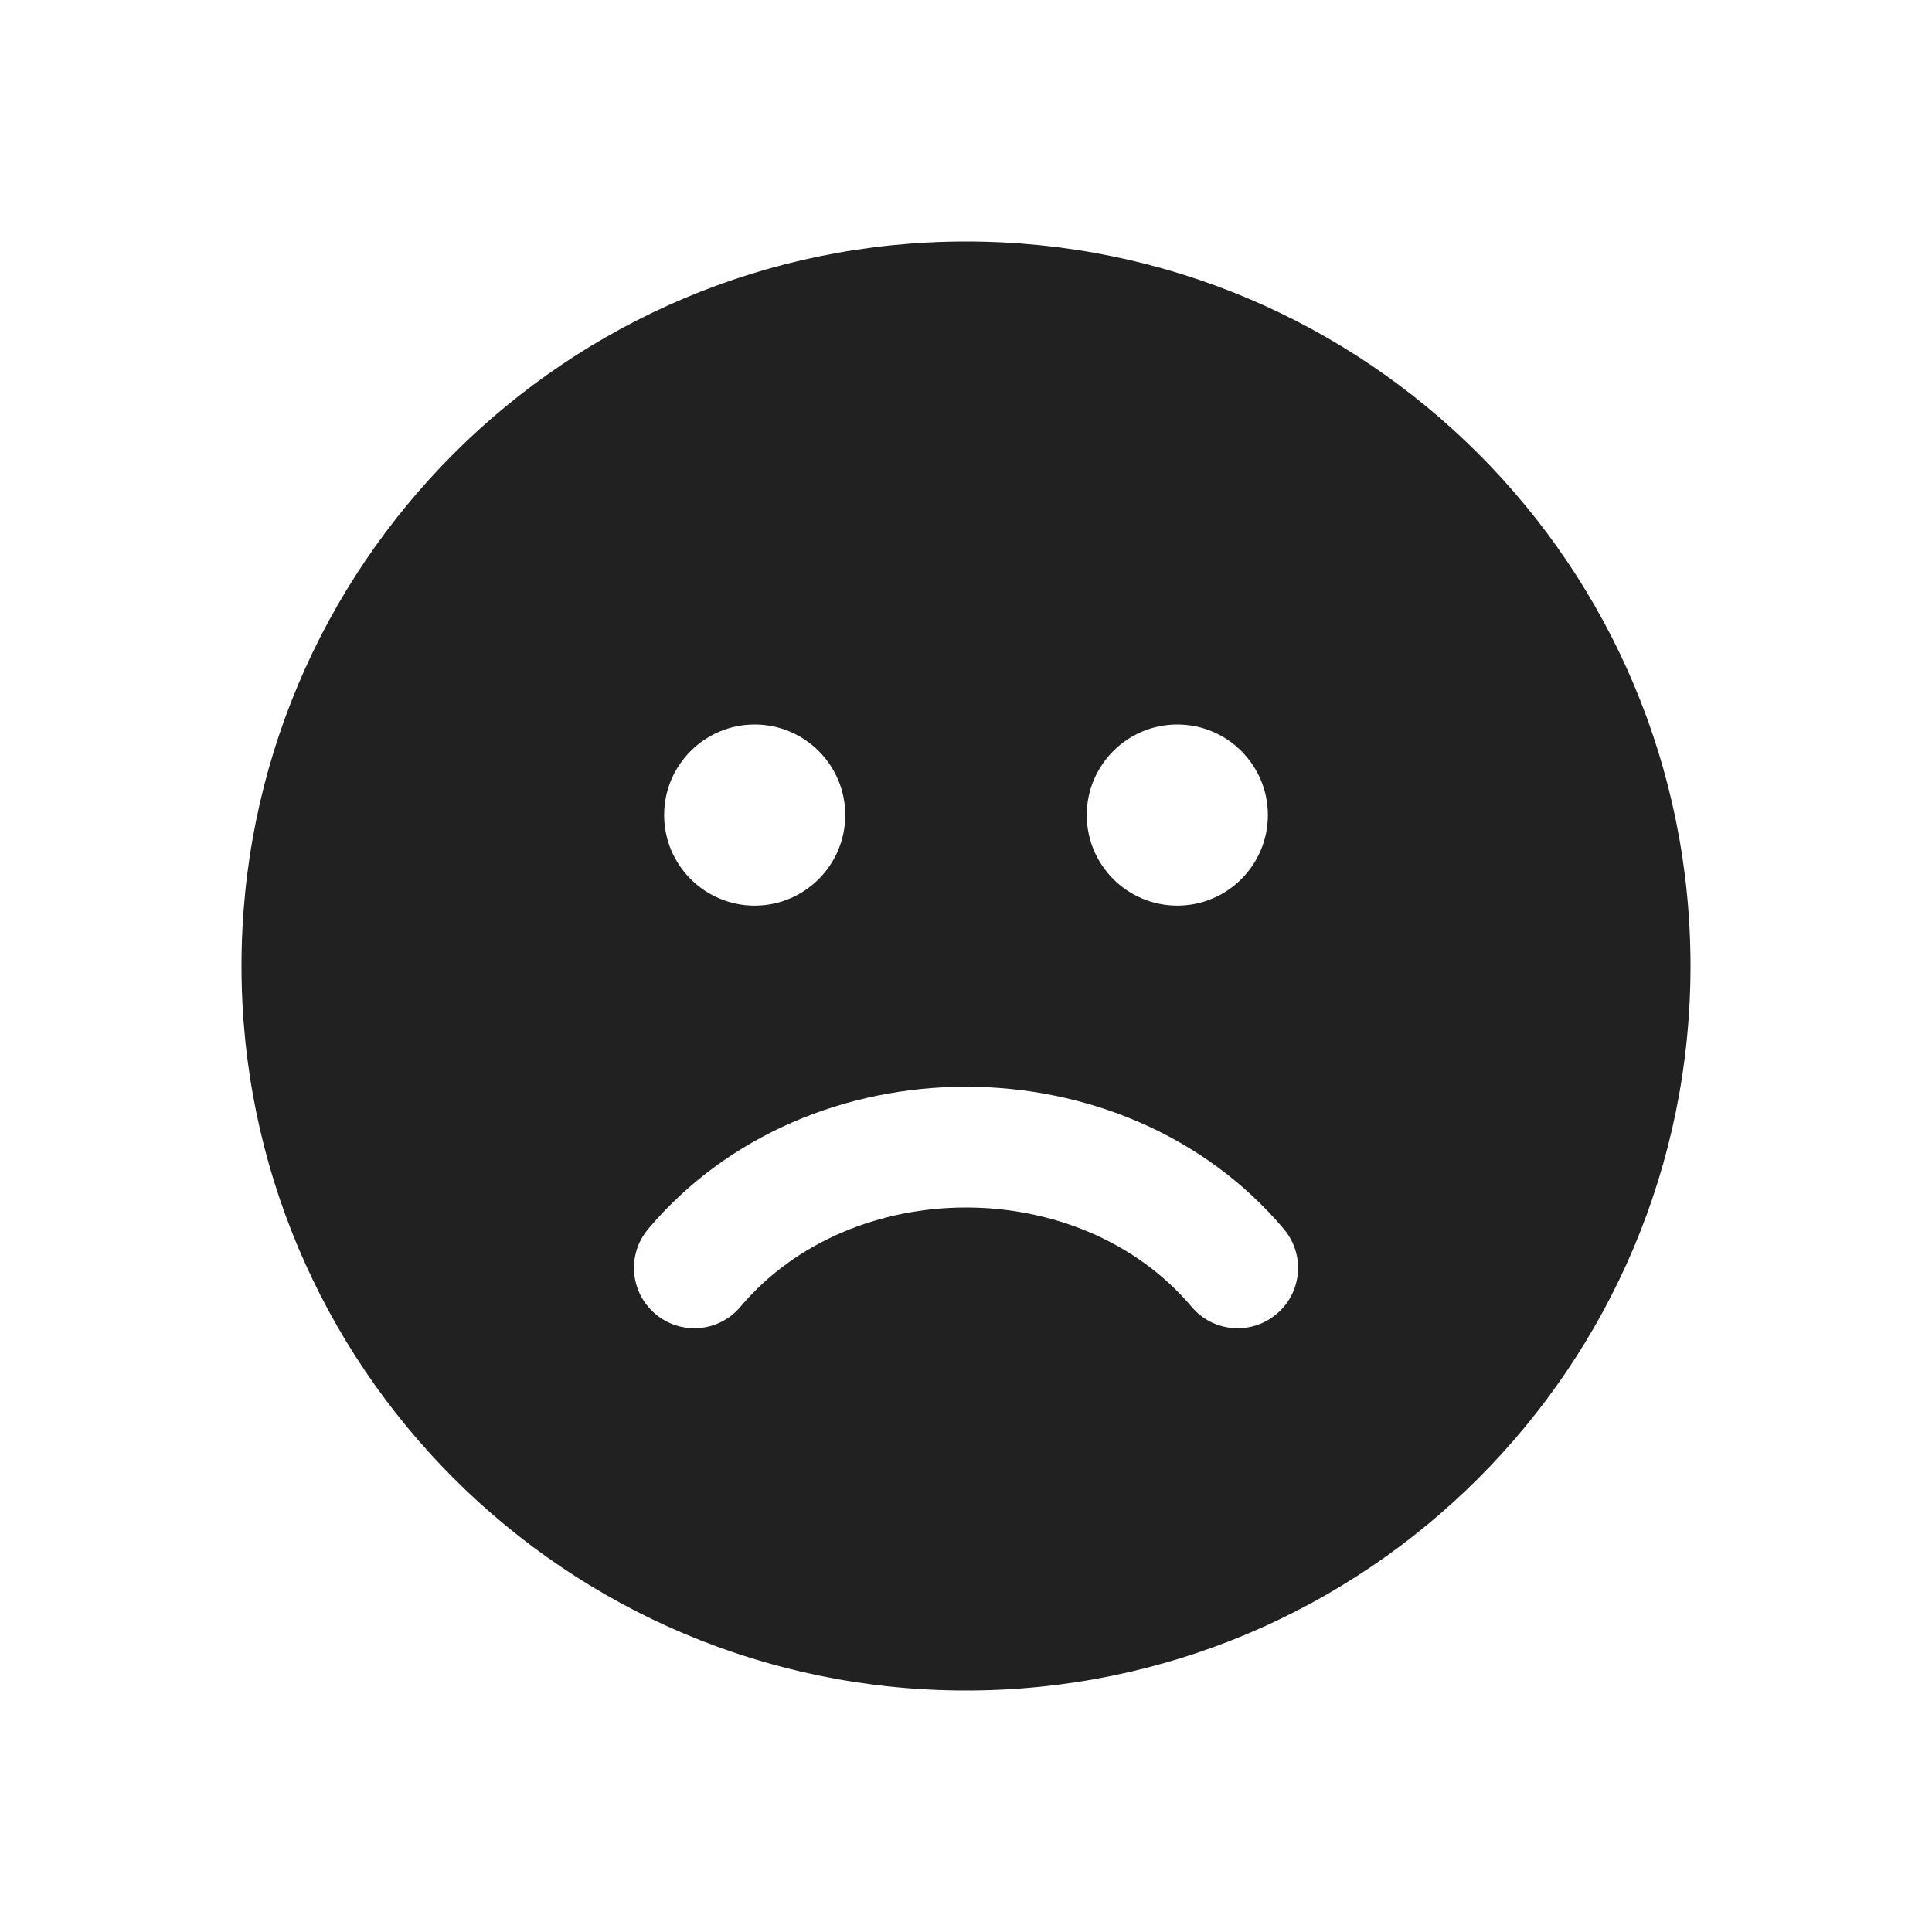 <svg width="16" height="16" viewBox="0 0 16 16" fill="none" xmlns="http://www.w3.org/2000/svg">
<path d="M8 2C11.314 2 14 4.686 14 8C14 11.314 11.314 14 8 14C4.686 14 2 11.314 2 8C2 4.686 4.686 2 8 2ZM6.25 7.5C6.664 7.5 7 7.164 7 6.75C7 6.336 6.664 6 6.25 6C5.836 6 5.5 6.336 5.5 6.75C5.5 7.164 5.836 7.5 6.25 7.5ZM9.75 7.5C10.164 7.5 10.5 7.164 10.5 6.75C10.5 6.336 10.164 6 9.75 6C9.336 6 9 6.336 9 6.75C9 7.164 9.336 7.5 9.75 7.5ZM9.868 10.822C10.046 11.034 10.361 11.06 10.572 10.882C10.784 10.704 10.81 10.389 10.632 10.178C9.307 8.607 6.693 8.607 5.368 10.178C5.19 10.389 5.217 10.704 5.428 10.882C5.639 11.06 5.954 11.034 6.132 10.822C7.057 9.726 8.943 9.726 9.868 10.822Z" fill="#212121"/>
</svg>
